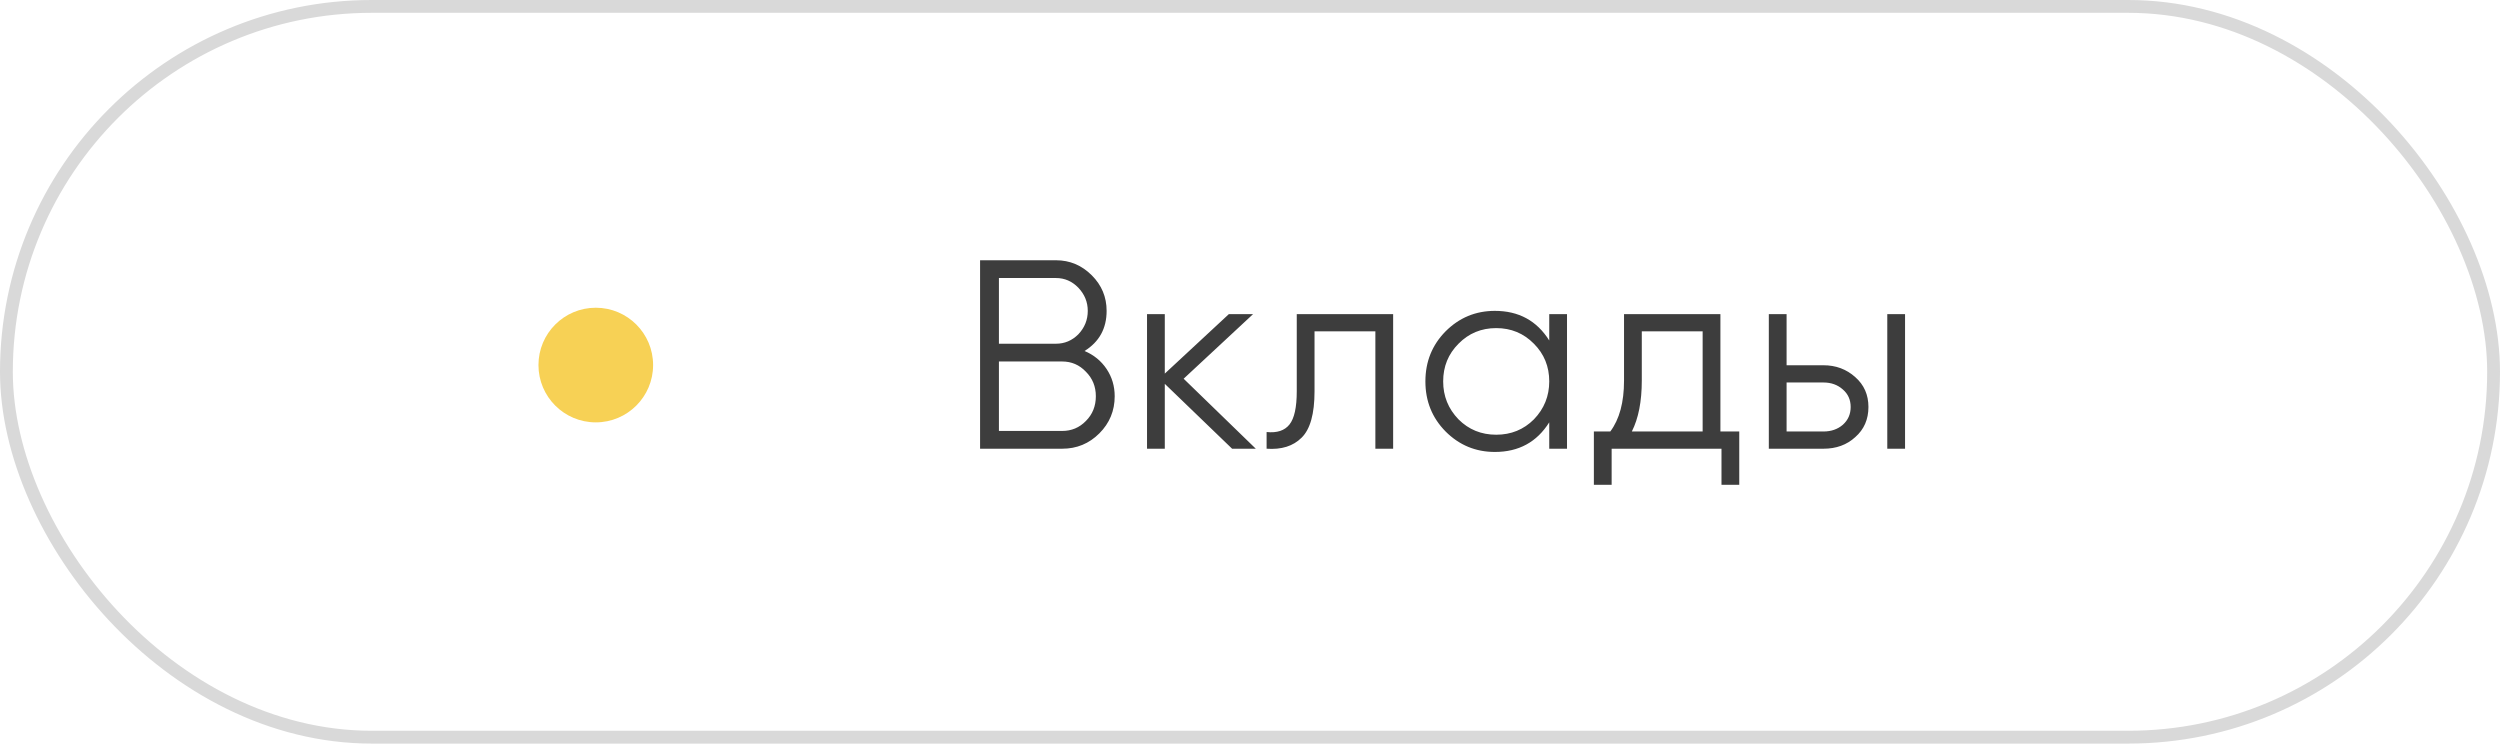 <?xml version="1.0" encoding="UTF-8"?> <svg xmlns="http://www.w3.org/2000/svg" width="195" height="58" viewBox="0 0 195 58" fill="none"><rect x="0.5" y="0.5" width="194" height="57" rx="28.5" stroke="black" stroke-opacity="0.15"></rect><path d="M84.594 27.377C85.322 27.685 85.896 28.154 86.316 28.784C86.736 29.414 86.946 30.121 86.946 30.905C86.946 32.039 86.547 33.005 85.749 33.803C84.951 34.601 83.985 35 82.851 35H76.446V20.3H82.368C83.446 20.3 84.377 20.692 85.161 21.476C85.931 22.246 86.316 23.17 86.316 24.248C86.316 25.62 85.742 26.663 84.594 27.377ZM82.368 21.686H77.916V26.81H82.368C83.04 26.81 83.621 26.565 84.111 26.075C84.601 25.557 84.846 24.948 84.846 24.248C84.846 23.562 84.601 22.96 84.111 22.442C83.621 21.938 83.04 21.686 82.368 21.686ZM77.916 33.614H82.851C83.579 33.614 84.195 33.355 84.699 32.837C85.217 32.319 85.476 31.675 85.476 30.905C85.476 30.149 85.217 29.512 84.699 28.994C84.195 28.462 83.579 28.196 82.851 28.196H77.916V33.614ZM92.324 29.54L97.952 35H96.104L90.854 29.939V35H89.468V24.5H90.854V29.141L95.852 24.5H97.742L92.324 29.54ZM101.147 24.5H108.665V35H107.279V25.844H102.533V30.527C102.533 32.277 102.197 33.481 101.525 34.139C100.867 34.797 99.957 35.084 98.795 35V33.698C99.607 33.782 100.202 33.586 100.58 33.11C100.958 32.634 101.147 31.773 101.147 30.527V24.5ZM120.841 26.558V24.5H122.227V35H120.841V32.942C119.875 34.482 118.461 35.252 116.599 35.252C115.101 35.252 113.82 34.72 112.756 33.656C111.706 32.592 111.181 31.29 111.181 29.75C111.181 28.21 111.706 26.908 112.756 25.844C113.82 24.78 115.101 24.248 116.599 24.248C118.461 24.248 119.875 25.018 120.841 26.558ZM113.764 32.711C114.562 33.509 115.542 33.908 116.704 33.908C117.866 33.908 118.846 33.509 119.644 32.711C120.442 31.885 120.841 30.898 120.841 29.75C120.841 28.588 120.442 27.608 119.644 26.81C118.846 25.998 117.866 25.592 116.704 25.592C115.542 25.592 114.562 25.998 113.764 26.81C112.966 27.608 112.567 28.588 112.567 29.75C112.567 30.898 112.966 31.885 113.764 32.711ZM134.192 24.5V33.656H135.662V37.814H134.276V35H125.708V37.814H124.322V33.656H125.603C126.317 32.704 126.674 31.381 126.674 29.687V24.5H134.192ZM127.283 33.656H132.806V25.844H128.06V29.687C128.06 31.311 127.801 32.634 127.283 33.656ZM139.354 28.49H142.231C143.197 28.49 144.023 28.798 144.709 29.414C145.395 30.016 145.738 30.793 145.738 31.745C145.738 32.711 145.395 33.495 144.709 34.097C144.051 34.699 143.225 35 142.231 35H137.968V24.5H139.354V28.49ZM147.208 35V24.5H148.594V35H147.208ZM139.354 33.656H142.231C142.833 33.656 143.337 33.481 143.743 33.131C144.149 32.767 144.352 32.305 144.352 31.745C144.352 31.185 144.149 30.73 143.743 30.38C143.337 30.016 142.833 29.834 142.231 29.834H139.354V33.656Z" fill="#3D3D3D"></path><circle cx="46.471" cy="28.474" r="4.471" fill="#F7D155"></circle></svg> 